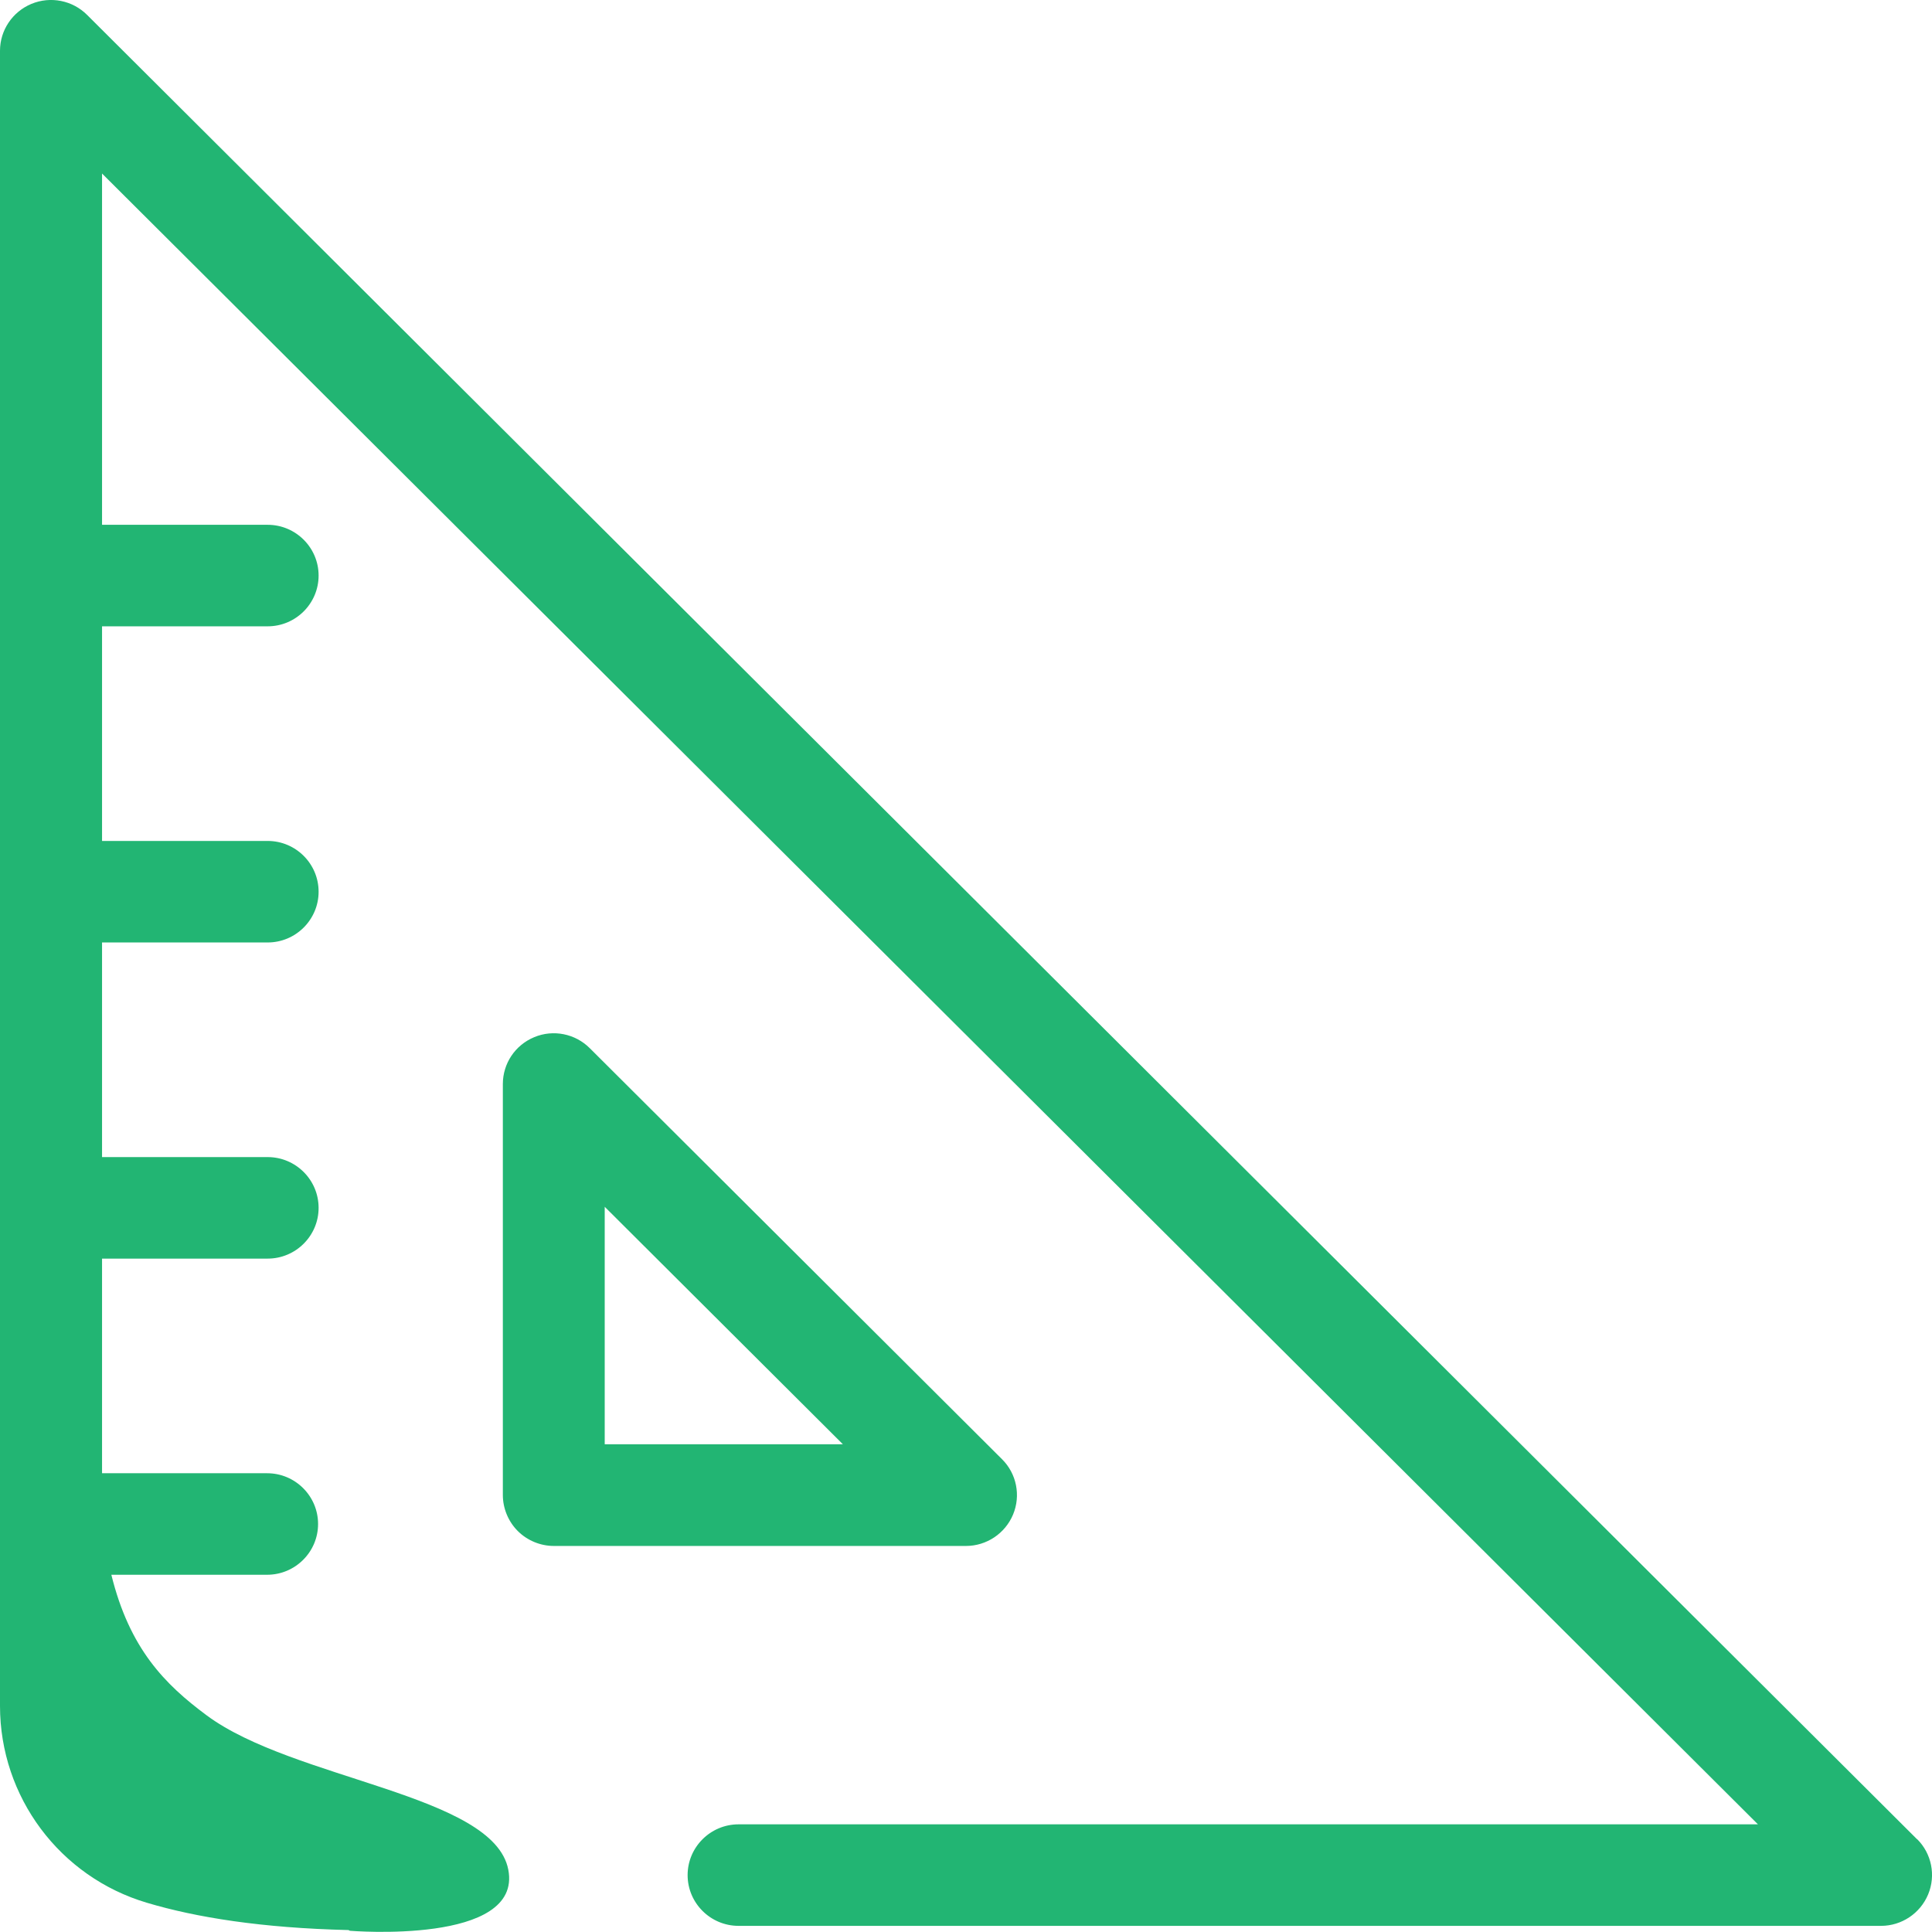 <?xml version="1.0" encoding="UTF-8"?>
<svg id="Layer_1" data-name="Layer 1" xmlns="http://www.w3.org/2000/svg" viewBox="0 0 110 110">
  <defs>
    <style>
      .cls-1 {
        fill: #22b573;
      }
    </style>
  </defs>
  <path class="cls-1" d="M109.15,104.72L4.96.85C4.13.02,2.88-.23,1.79.22.71.67,0,1.72,0,2.89v94.24c0,5.17,3.4,9.74,8.38,11.21,2.79.83,6.49,1.43,11.46,1.55l.08.04s9.85.82,9.02-3.48-12.22-5.1-17.18-8.79c-2.37-1.76-4.38-3.78-5.42-8h8.87c1.6,0,2.9-1.3,2.9-2.89s-1.3-2.89-2.9-2.89H5.81v-12.22h9.43c1.6,0,2.9-1.3,2.9-2.89s-1.3-2.89-2.9-2.89H5.81v-12.22h9.43c1.6,0,2.9-1.3,2.9-2.89s-1.3-2.89-2.9-2.89H5.81v-12.22h9.43c1.6,0,2.9-1.3,2.9-2.89s-1.3-2.89-2.9-2.89H5.81V9.88l94.28,93.99h-58.04c-1.6,0-2.9,1.3-2.9,2.89s1.3,2.89,2.9,2.89h0s65.05,0,65.05,0c1.17,0,2.23-.71,2.68-1.79.45-1.08.2-2.33-.63-3.15Z"/>
  <path class="cls-1" d="M57.68,86.23c.45-1.08.2-2.33-.63-3.15l-23.47-23.4c-.83-.83-2.08-1.08-3.16-.63-1.09.45-1.79,1.5-1.79,2.67v23.4c0,.76.31,1.51.85,2.05.54.54,1.29.85,2.05.85h23.47c1.17,0,2.23-.71,2.68-1.79ZM34.43,82.23v-13.52l13.56,13.52h-13.56Z"/>
</svg>
